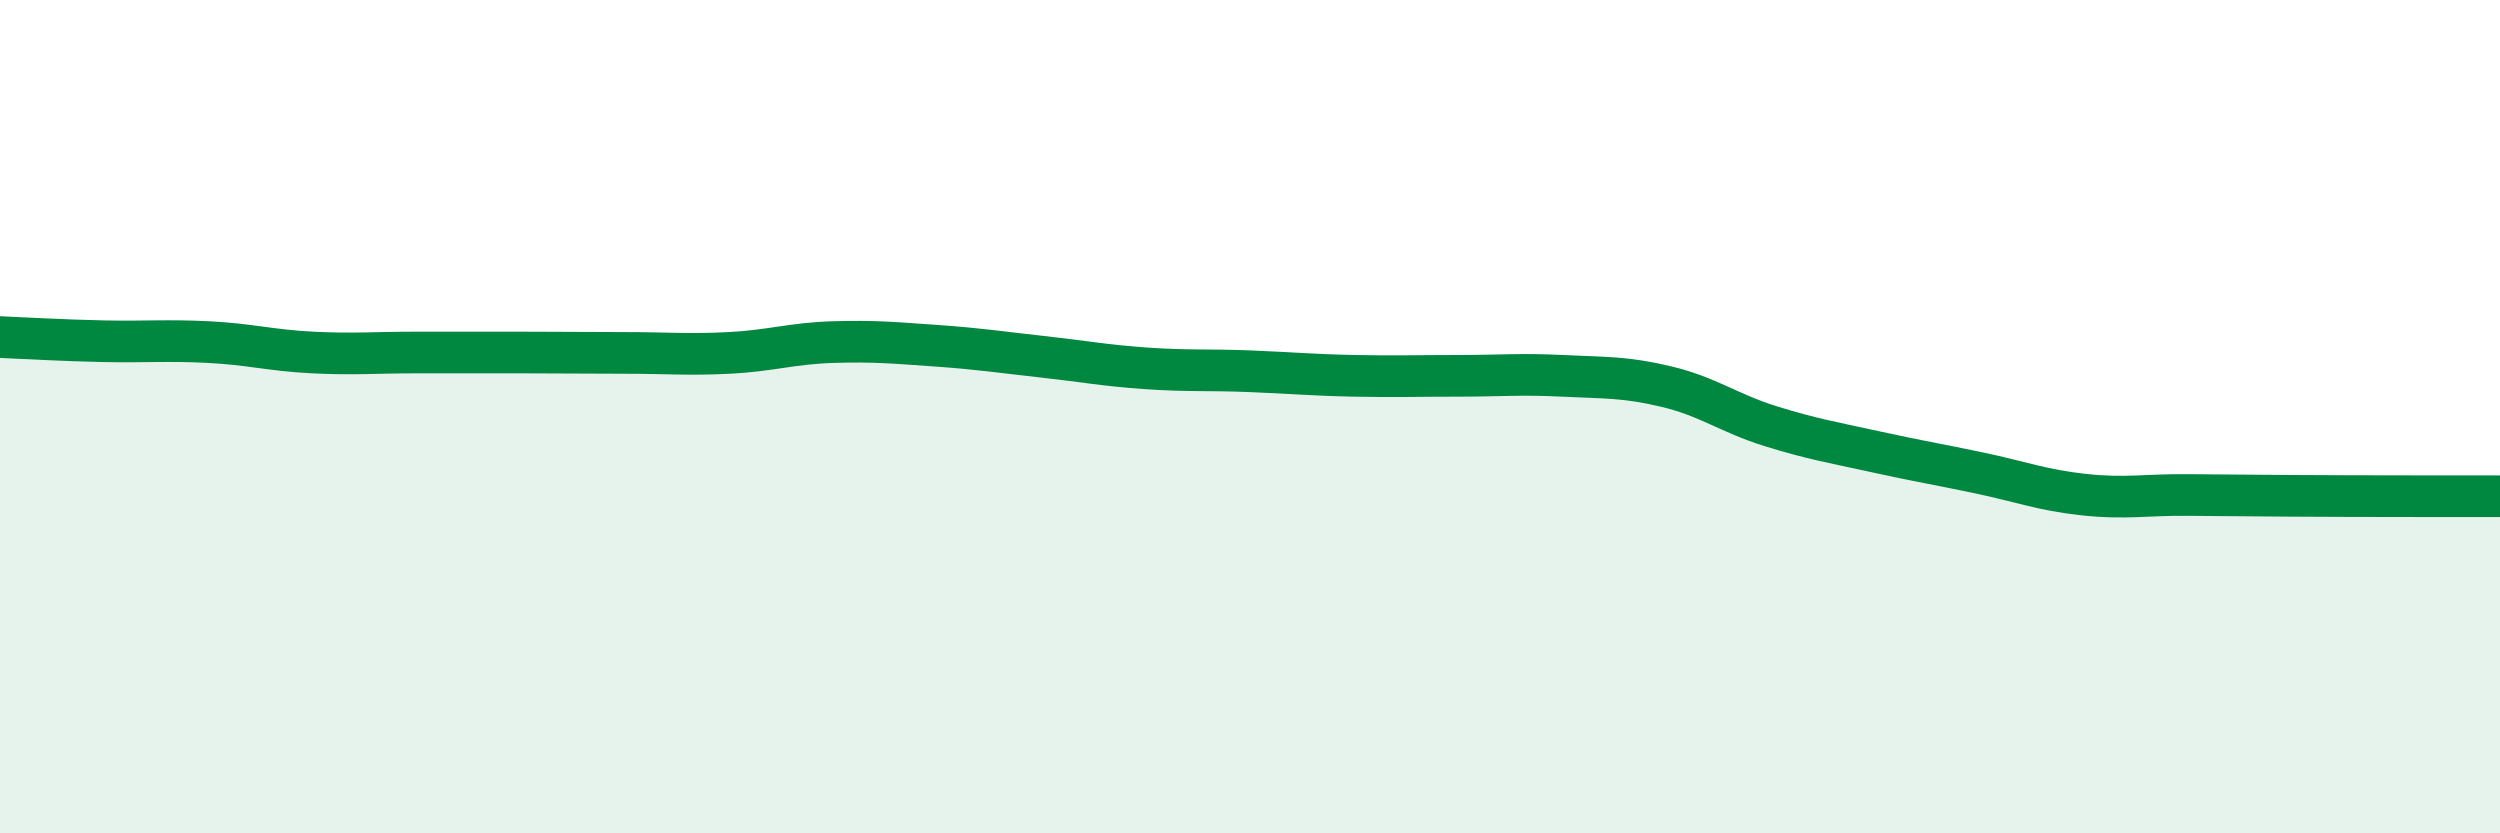 
    <svg width="60" height="20" viewBox="0 0 60 20" xmlns="http://www.w3.org/2000/svg">
      <path
        d="M 0,8.09 C 0.5,8.11 1.5,8.17 2.5,8.19 C 3.5,8.21 4,8.16 5,8.21 C 6,8.26 6.5,8.41 7.5,8.46 C 8.5,8.51 9,8.46 10,8.46 C 11,8.46 11.5,8.46 12.5,8.46 C 13.5,8.46 14,8.47 15,8.47 C 16,8.47 16.5,8.52 17.5,8.47 C 18.5,8.42 19,8.24 20,8.21 C 21,8.18 21.5,8.23 22.5,8.3 C 23.5,8.37 24,8.45 25,8.56 C 26,8.67 26.5,8.77 27.5,8.84 C 28.5,8.91 29,8.87 30,8.91 C 31,8.95 31.5,9 32.5,9.02 C 33.5,9.04 34,9.02 35,9.02 C 36,9.02 36.5,8.97 37.5,9.02 C 38.5,9.07 39,9.04 40,9.28 C 41,9.52 41.5,9.92 42.5,10.23 C 43.5,10.54 44,10.62 45,10.84 C 46,11.06 46.5,11.14 47.5,11.35 C 48.5,11.56 49,11.76 50,11.87 C 51,11.98 51.5,11.87 52.5,11.88 C 53.5,11.89 53.5,11.89 55,11.9 C 56.5,11.91 59,11.91 60,11.91L60 20L0 20Z"
        fill="#008740"
        opacity="0.1"
        stroke-linecap="round"
        stroke-linejoin="round"
      />
      <path
        d="M 0,8.09 C 0.5,8.11 1.5,8.17 2.5,8.19 C 3.5,8.21 4,8.16 5,8.21 C 6,8.26 6.5,8.41 7.5,8.46 C 8.5,8.51 9,8.46 10,8.46 C 11,8.46 11.5,8.46 12.5,8.46 C 13.5,8.46 14,8.47 15,8.47 C 16,8.47 16.5,8.52 17.5,8.47 C 18.5,8.42 19,8.24 20,8.21 C 21,8.18 21.5,8.23 22.5,8.3 C 23.5,8.37 24,8.45 25,8.56 C 26,8.67 26.5,8.77 27.5,8.84 C 28.5,8.91 29,8.87 30,8.91 C 31,8.95 31.5,9 32.5,9.02 C 33.5,9.04 34,9.02 35,9.02 C 36,9.02 36.5,8.97 37.5,9.02 C 38.5,9.07 39,9.04 40,9.28 C 41,9.52 41.5,9.92 42.5,10.23 C 43.5,10.54 44,10.62 45,10.84 C 46,11.06 46.5,11.14 47.5,11.35 C 48.5,11.56 49,11.76 50,11.87 C 51,11.98 51.5,11.87 52.5,11.88 C 53.5,11.89 53.5,11.89 55,11.9 C 56.5,11.91 59,11.91 60,11.91"
        stroke="#008740"
        stroke-width="1"
        fill="none"
        stroke-linecap="round"
        stroke-linejoin="round"
      />
    </svg>
  